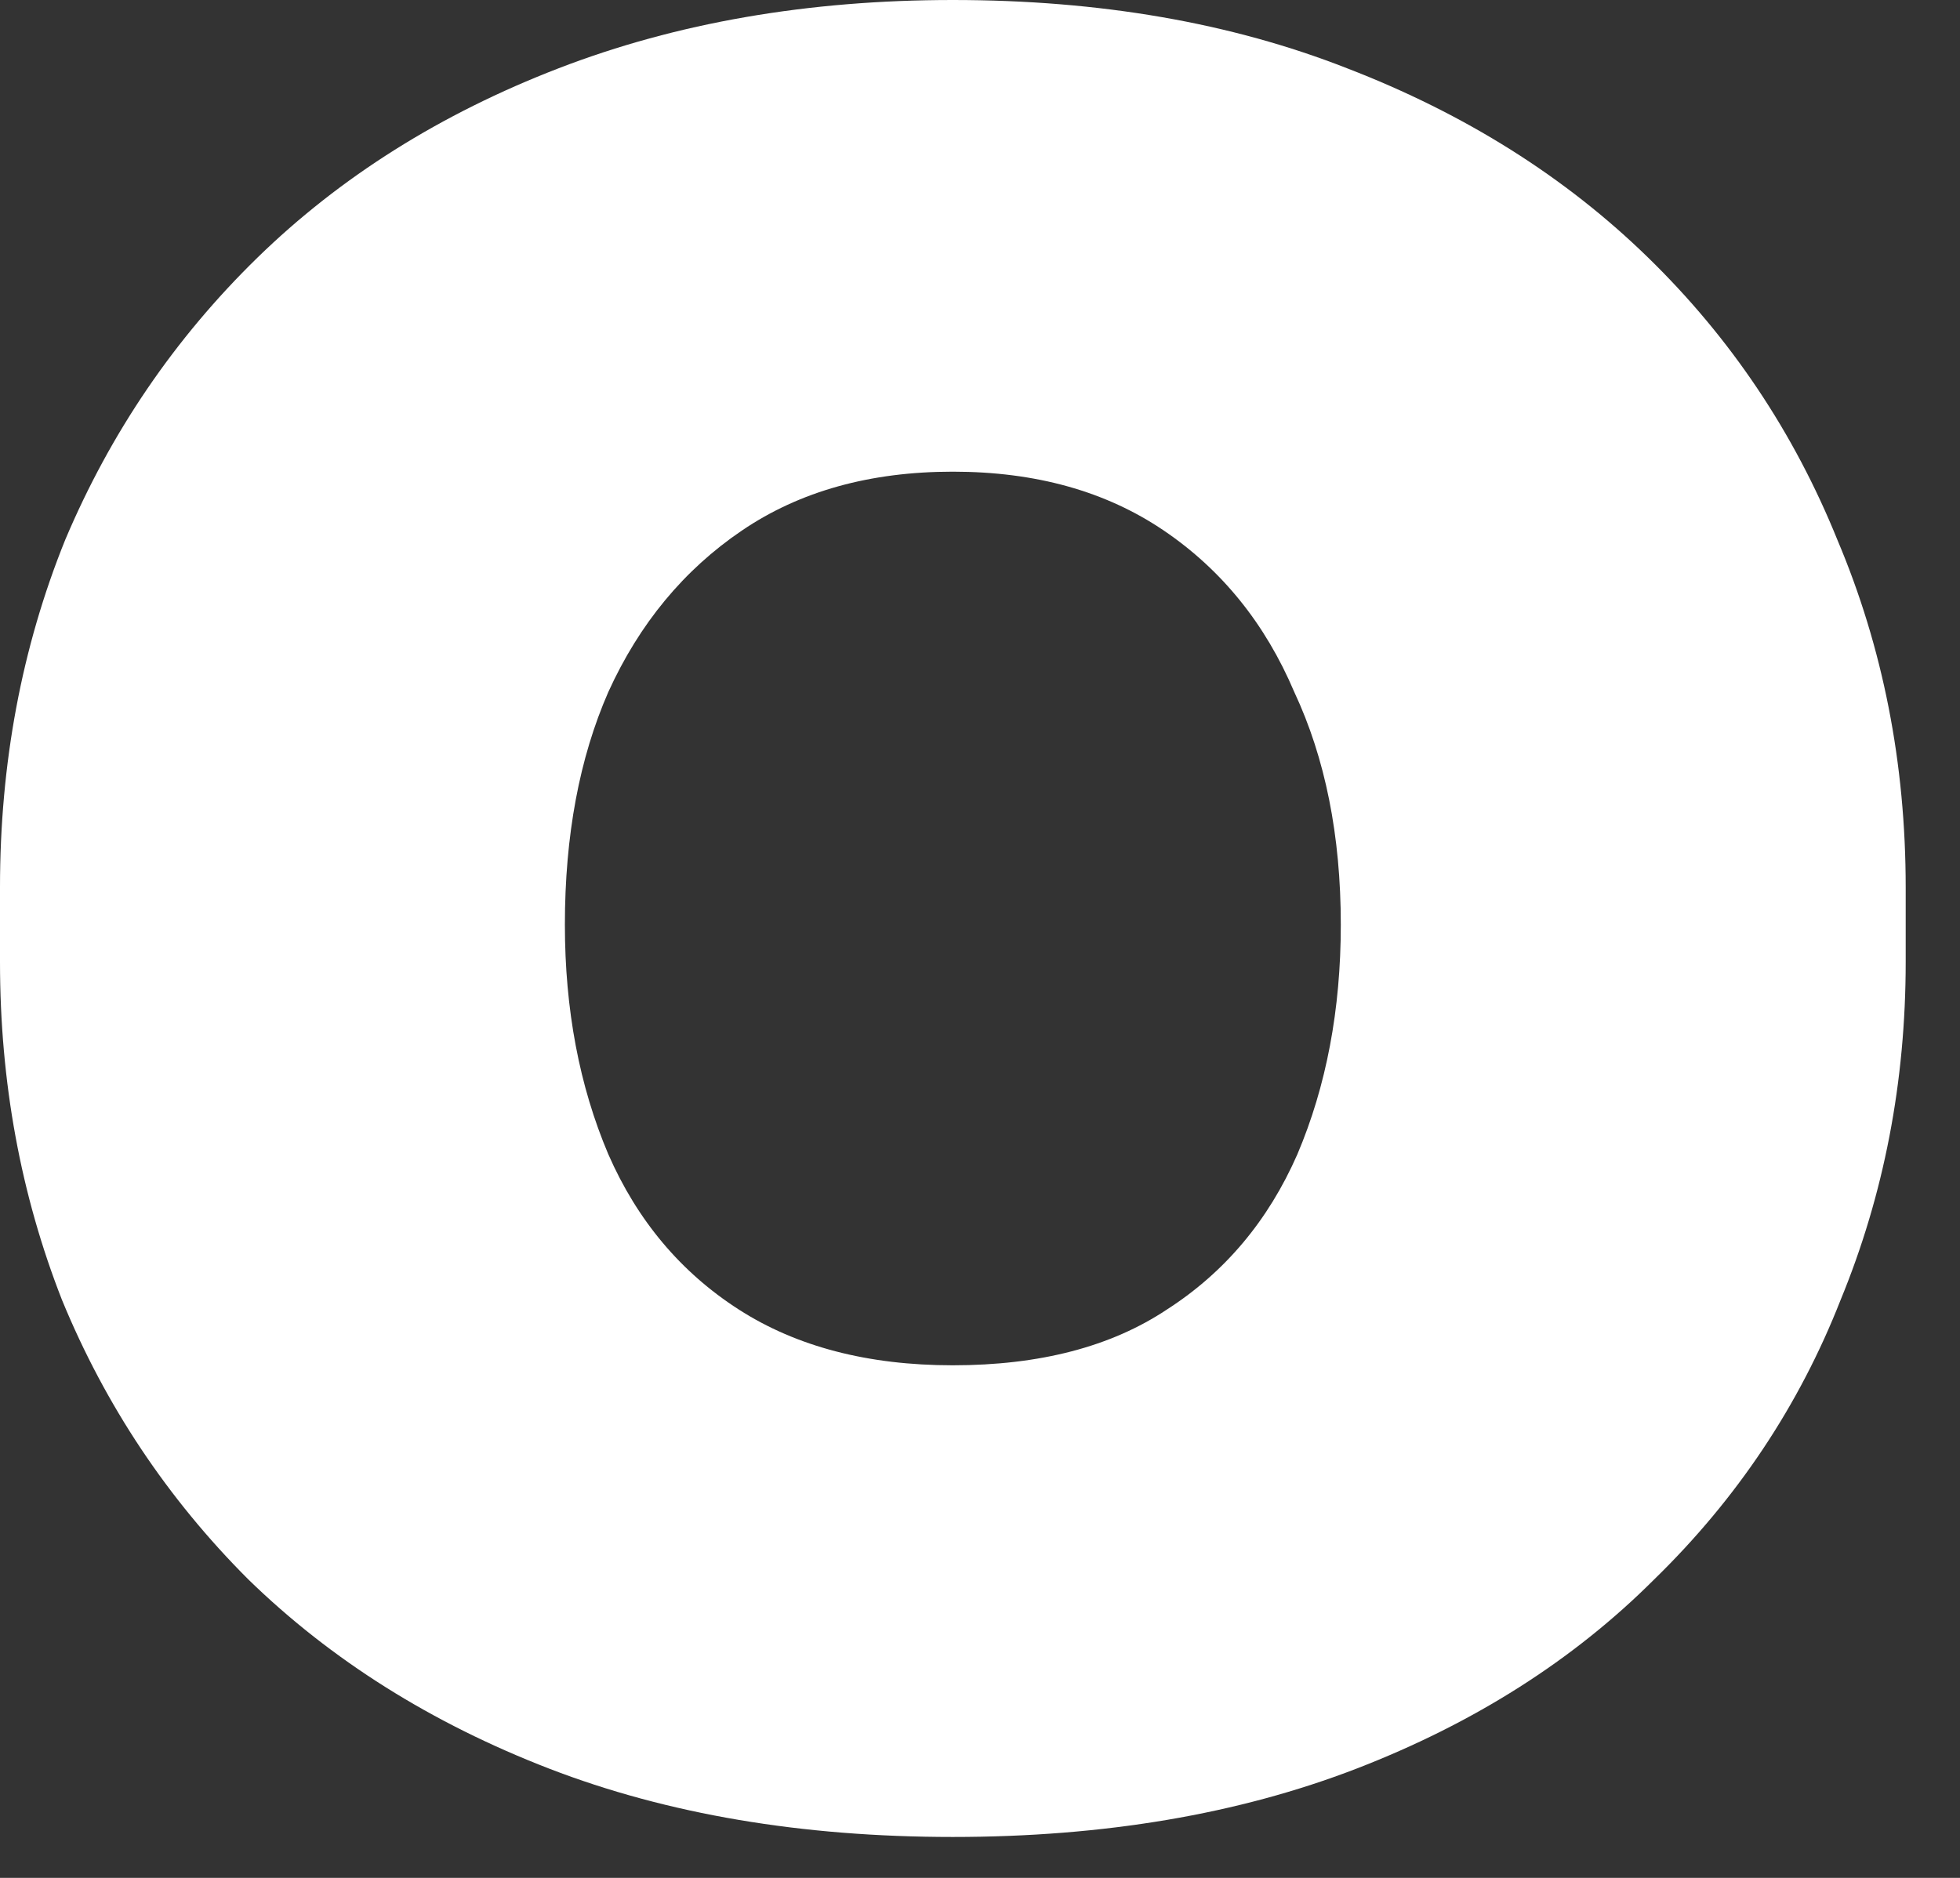 <?xml version="1.0" encoding="utf-8"?>
<svg xmlns="http://www.w3.org/2000/svg" fill="none" height="100%" overflow="visible" preserveAspectRatio="none" style="display: block;" viewBox="0 0 24 23" width="100%">
<rect x="0" y="0" width="24" height="23" fill="#333333" stroke="none"/>
<path d="M11.667 22.499C9.818 22.499 8.171 22.22 6.727 21.663C5.283 21.105 4.054 20.332 3.04 19.344C2.052 18.356 1.292 17.216 0.76 15.924C0.253 14.632 0 13.251 0 11.781V10.869C0 9.349 0.266 7.93 0.798 6.613C1.355 5.295 2.141 4.142 3.154 3.154C4.168 2.166 5.397 1.393 6.841 0.836C8.285 0.279 9.894 0 11.667 0C13.466 0 15.075 0.279 16.494 0.836C17.938 1.393 19.167 2.166 20.18 3.154C21.194 4.142 21.966 5.295 22.499 6.613C23.056 7.93 23.335 9.349 23.335 10.869V11.781C23.335 13.251 23.069 14.632 22.537 15.924C22.03 17.216 21.27 18.356 20.256 19.344C19.268 20.332 18.052 21.105 16.608 21.663C15.164 22.22 13.517 22.499 11.667 22.499ZM11.667 16.722C12.732 16.722 13.606 16.494 14.29 16.038C14.999 15.582 15.531 14.948 15.886 14.138C16.241 13.302 16.418 12.364 16.418 11.325C16.418 10.236 16.228 9.286 15.848 8.475C15.493 7.639 14.961 6.98 14.252 6.499C13.542 6.017 12.681 5.777 11.667 5.777C10.654 5.777 9.792 6.017 9.083 6.499C8.374 6.98 7.829 7.639 7.449 8.475C7.094 9.286 6.917 10.236 6.917 11.325C6.917 12.364 7.094 13.302 7.449 14.138C7.804 14.948 8.336 15.582 9.045 16.038C9.754 16.494 10.629 16.722 11.667 16.722Z" fill="white" id="Vector"/>
</svg>